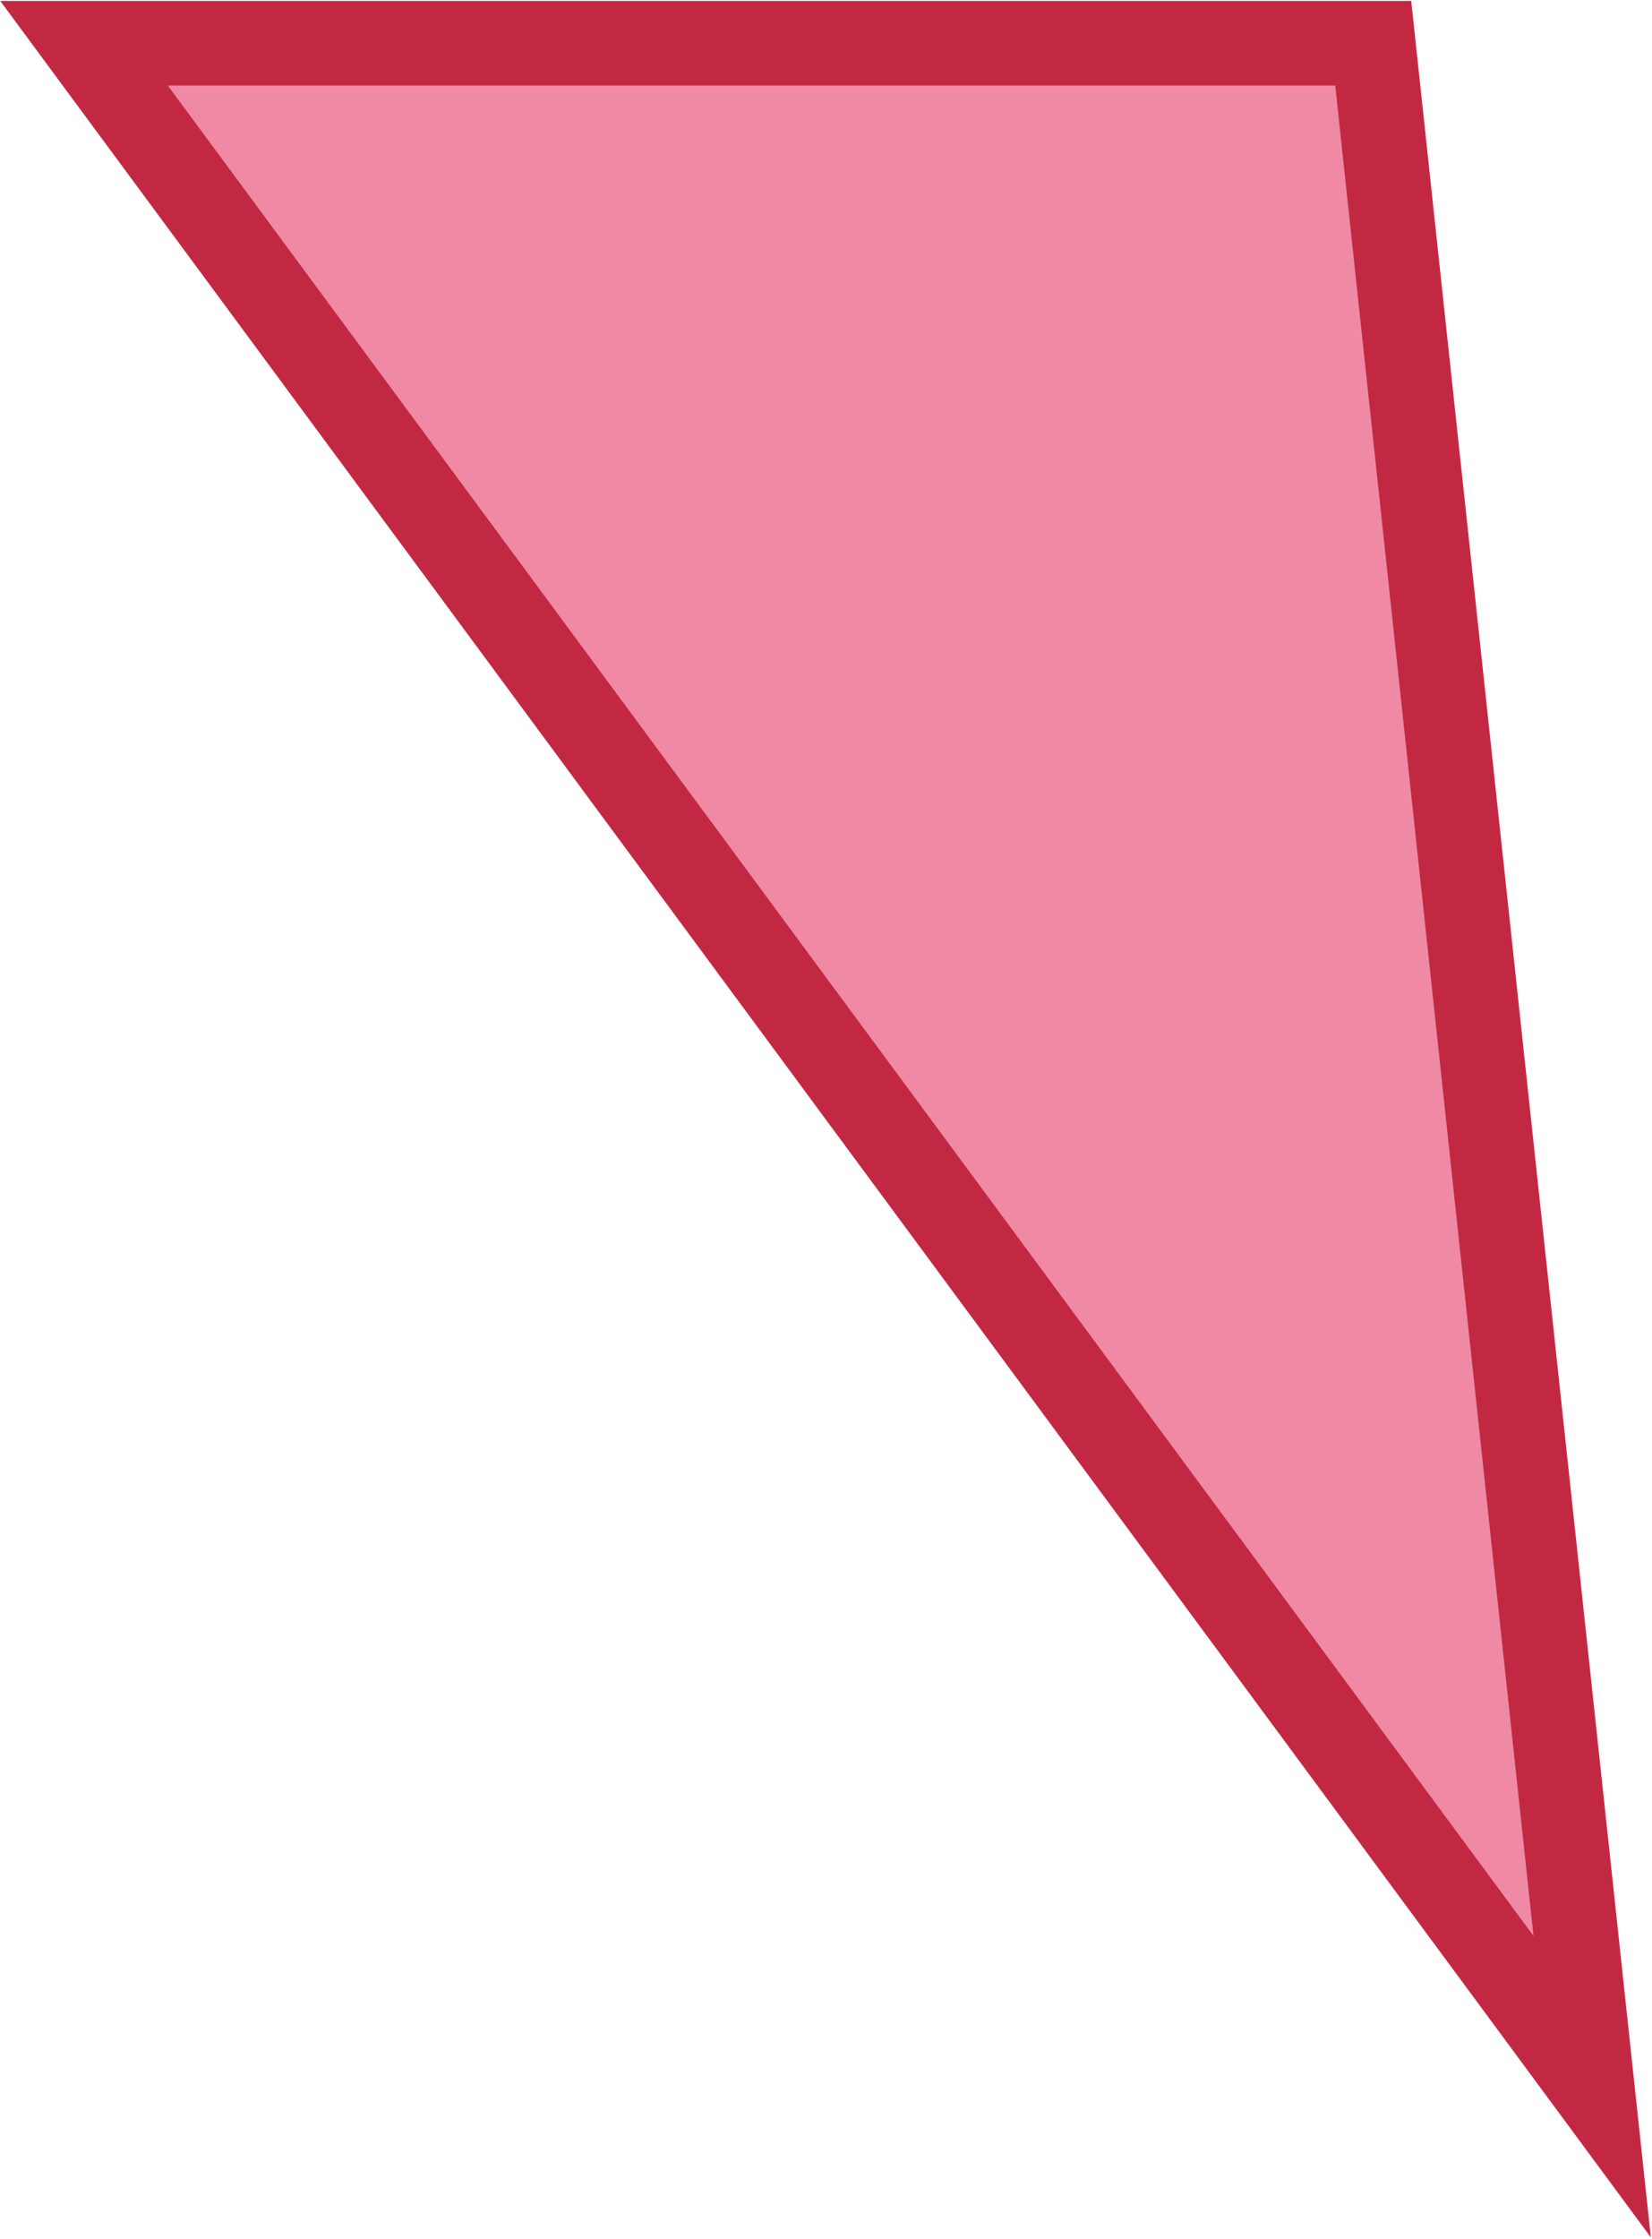 <?xml version="1.0" encoding="UTF-8"?> <svg xmlns="http://www.w3.org/2000/svg" width="586" height="794" viewBox="0 0 586 794" fill="none"><path d="M487.111 15.329L564.775 739.885L29.809 15.332L487.111 15.329Z" fill="#F089A3" stroke="#C32843" stroke-width="30"></path></svg> 